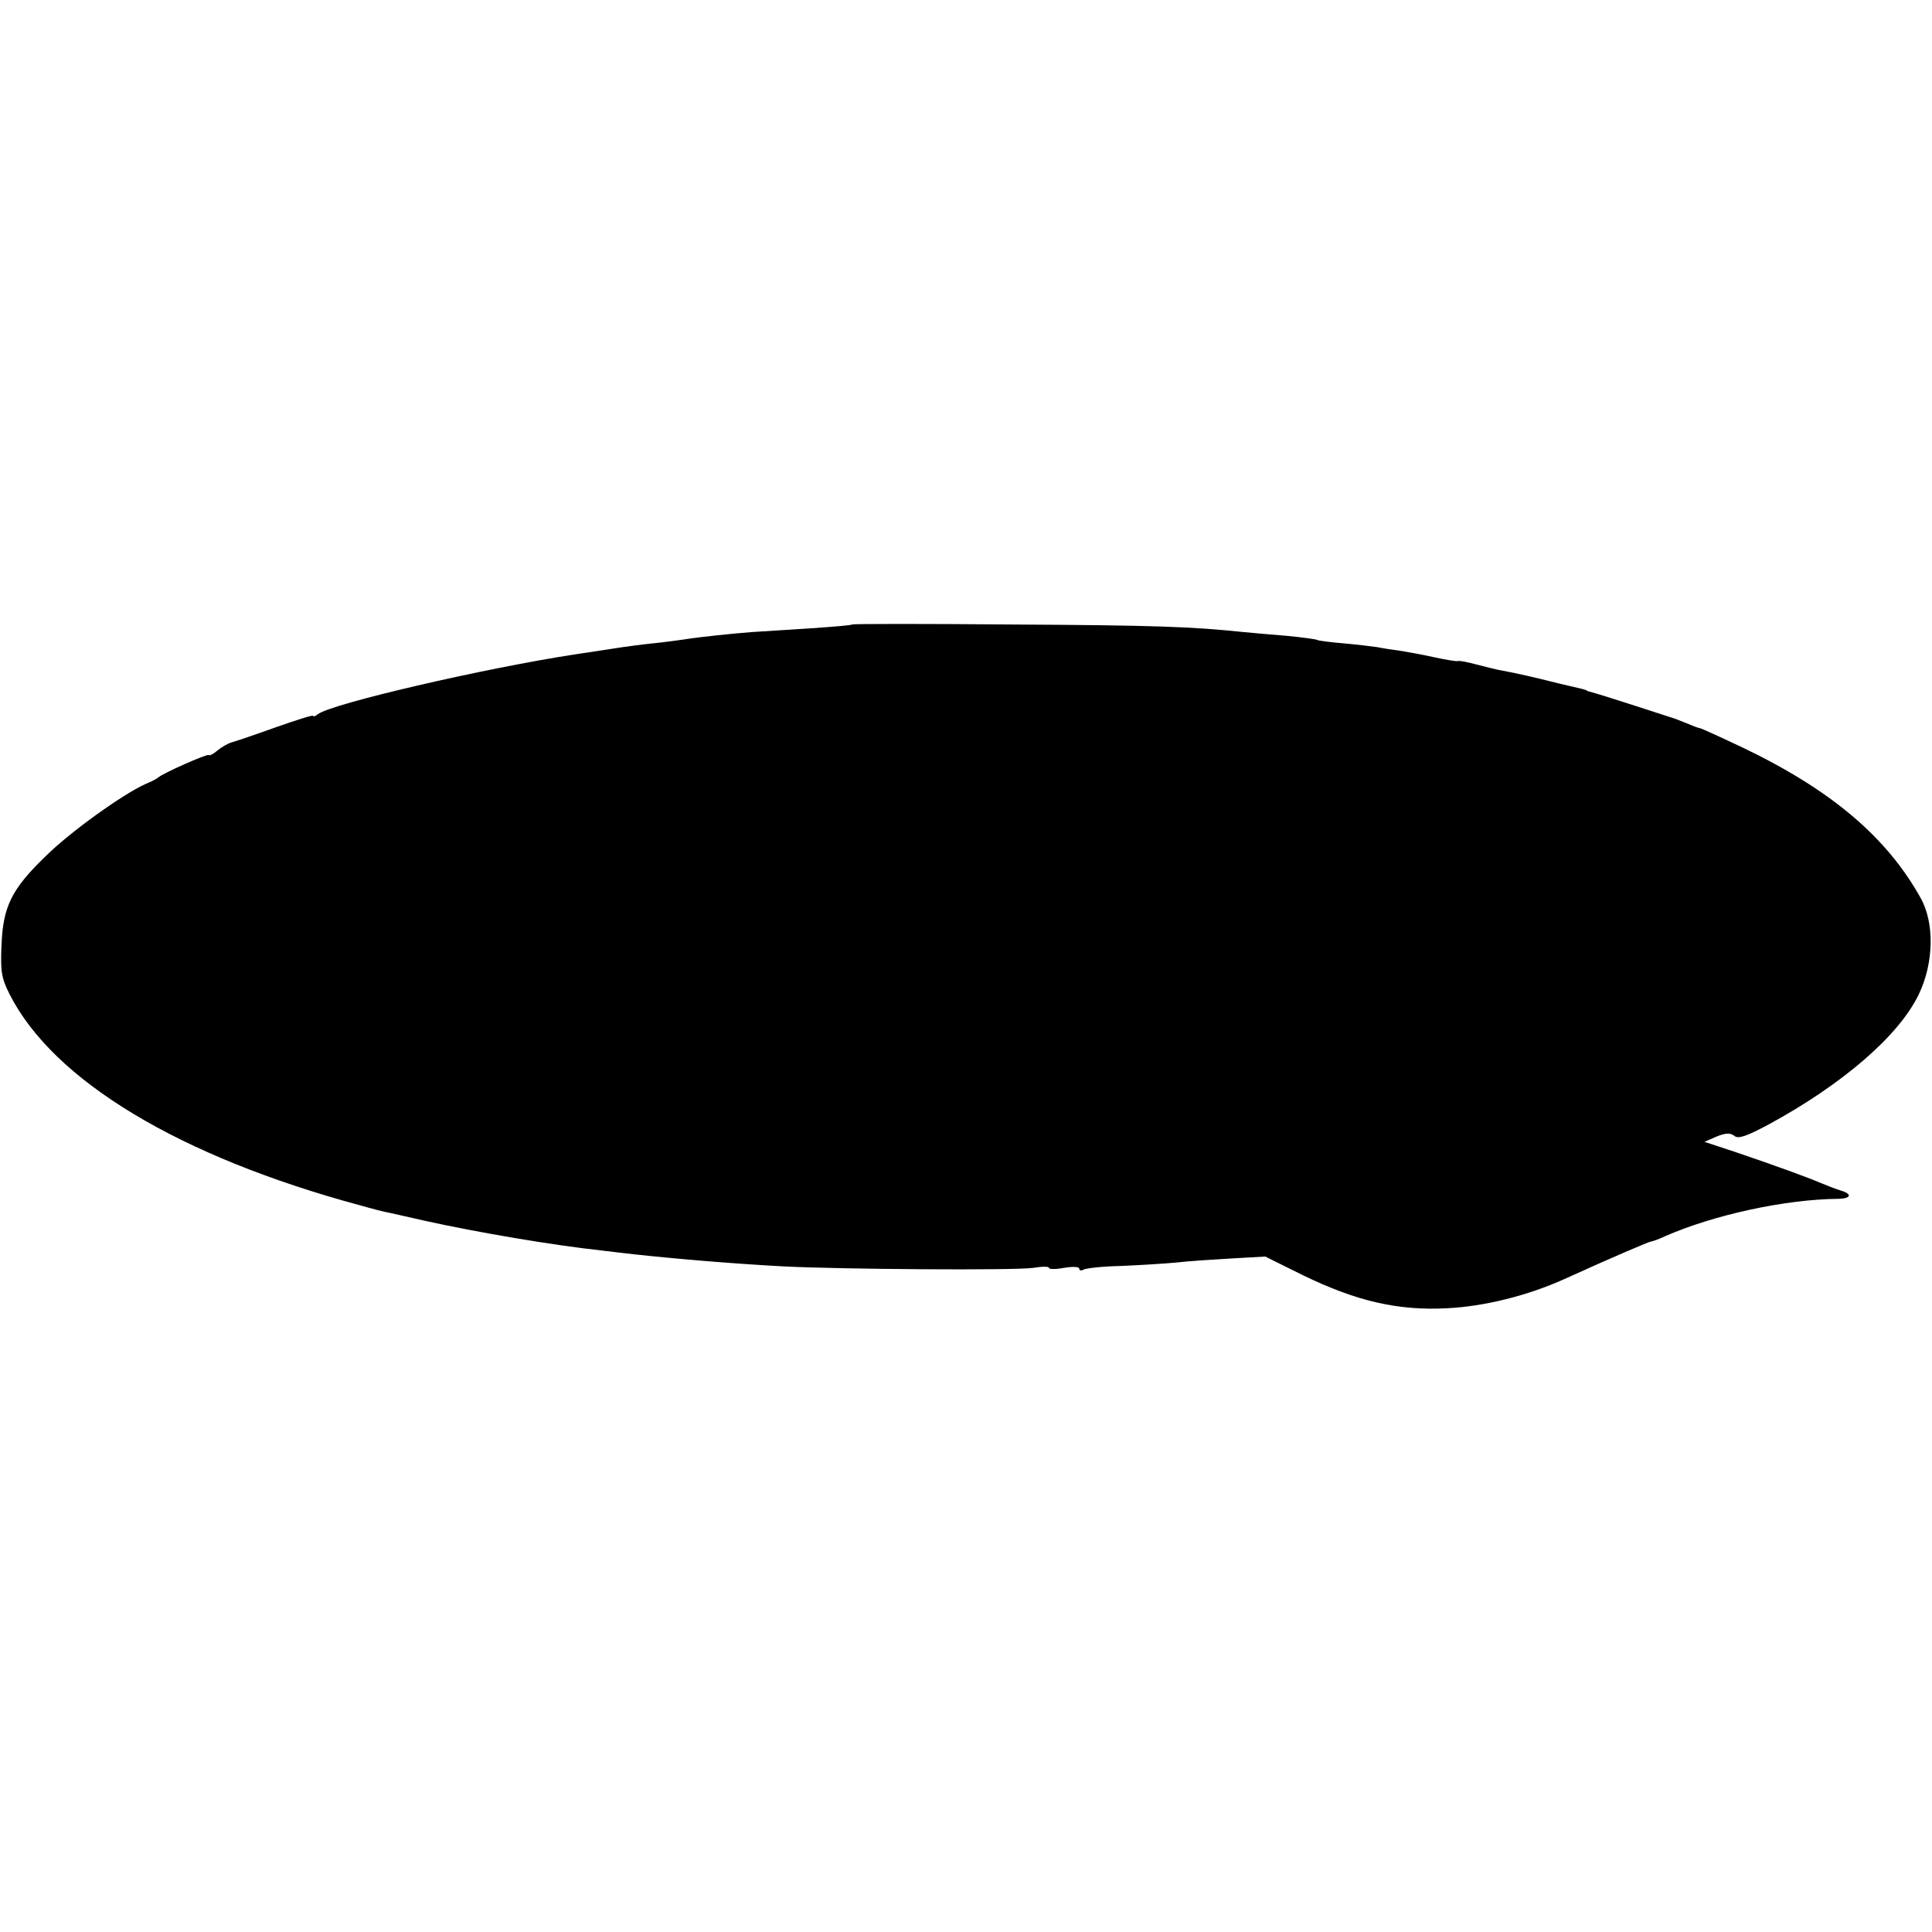 <?xml version="1.0" standalone="no"?>
<!DOCTYPE svg PUBLIC "-//W3C//DTD SVG 20010904//EN"
 "http://www.w3.org/TR/2001/REC-SVG-20010904/DTD/svg10.dtd">
<svg version="1.0" xmlns="http://www.w3.org/2000/svg"
 width="512pt" height="512pt" viewBox="0 0 512 512"
 preserveAspectRatio="xMidYMid meet">
<g transform="translate(0,512) scale(0.1,-0.1)"
fill="#000000" stroke="none">
<path d="M2258 3465 c-1 -2 -50 -6 -108 -10 -58 -4 -129 -8 -157 -10 -51 -4
-132 -12 -183 -20 -14 -2 -50 -7 -80 -10 -30 -3 -66 -8 -80 -10 -14 -2 -70
-11 -125 -19 -242 -37 -648 -131 -683 -159 -6 -5 -12 -7 -12 -4 0 3 -44 -11
-98 -30 -53 -19 -106 -37 -117 -40 -11 -3 -28 -13 -39 -22 -10 -9 -20 -14 -23
-12 -4 4 -123 -49 -133 -59 -3 -3 -18 -11 -35 -18 -60 -27 -201 -128 -265
-192 -90 -87 -112 -133 -116 -235 -3 -70 0 -87 21 -129 116 -230 452 -432 932
-561 28 -8 62 -17 75 -19 12 -3 55 -12 93 -21 140 -31 340 -65 470 -79 22 -3
60 -7 85 -10 110 -12 264 -25 395 -32 155 -8 615 -11 663 -4 23 4 42 4 42 0 0
-4 18 -4 40 0 23 4 40 3 40 -2 0 -5 5 -6 11 -3 5 4 50 9 98 10 48 2 114 6 147
9 32 4 99 8 148 11 l89 5 101 -50 c140 -68 251 -94 381 -87 99 5 212 33 310
77 130 59 226 100 231 100 3 0 20 6 37 14 130 57 320 98 460 99 33 1 36 13 5
22 -13 4 -36 13 -53 20 -35 15 -117 45 -229 83 l-79 26 32 14 c25 10 36 10 47
2 10 -9 31 -2 91 30 197 107 346 236 398 345 40 83 42 189 5 255 -90 162 -238
287 -472 399 -59 28 -110 51 -112 51 -3 0 -17 5 -33 12 -15 6 -30 12 -33 13
-3 1 -50 16 -105 34 -55 18 -107 34 -115 36 -8 2 -15 4 -15 5 0 1 -7 3 -15 5
-8 2 -35 8 -60 14 -63 16 -111 27 -155 35 -11 2 -39 9 -62 15 -23 6 -45 11
-50 9 -4 -1 -34 4 -66 11 -31 7 -72 14 -90 17 -17 2 -43 6 -57 9 -14 2 -54 7
-89 10 -35 3 -67 7 -70 9 -3 2 -40 7 -81 11 -41 3 -93 8 -115 10 -133 14 -232
18 -612 20 -231 2 -423 2 -425 0z"/>
</g>
</svg>
